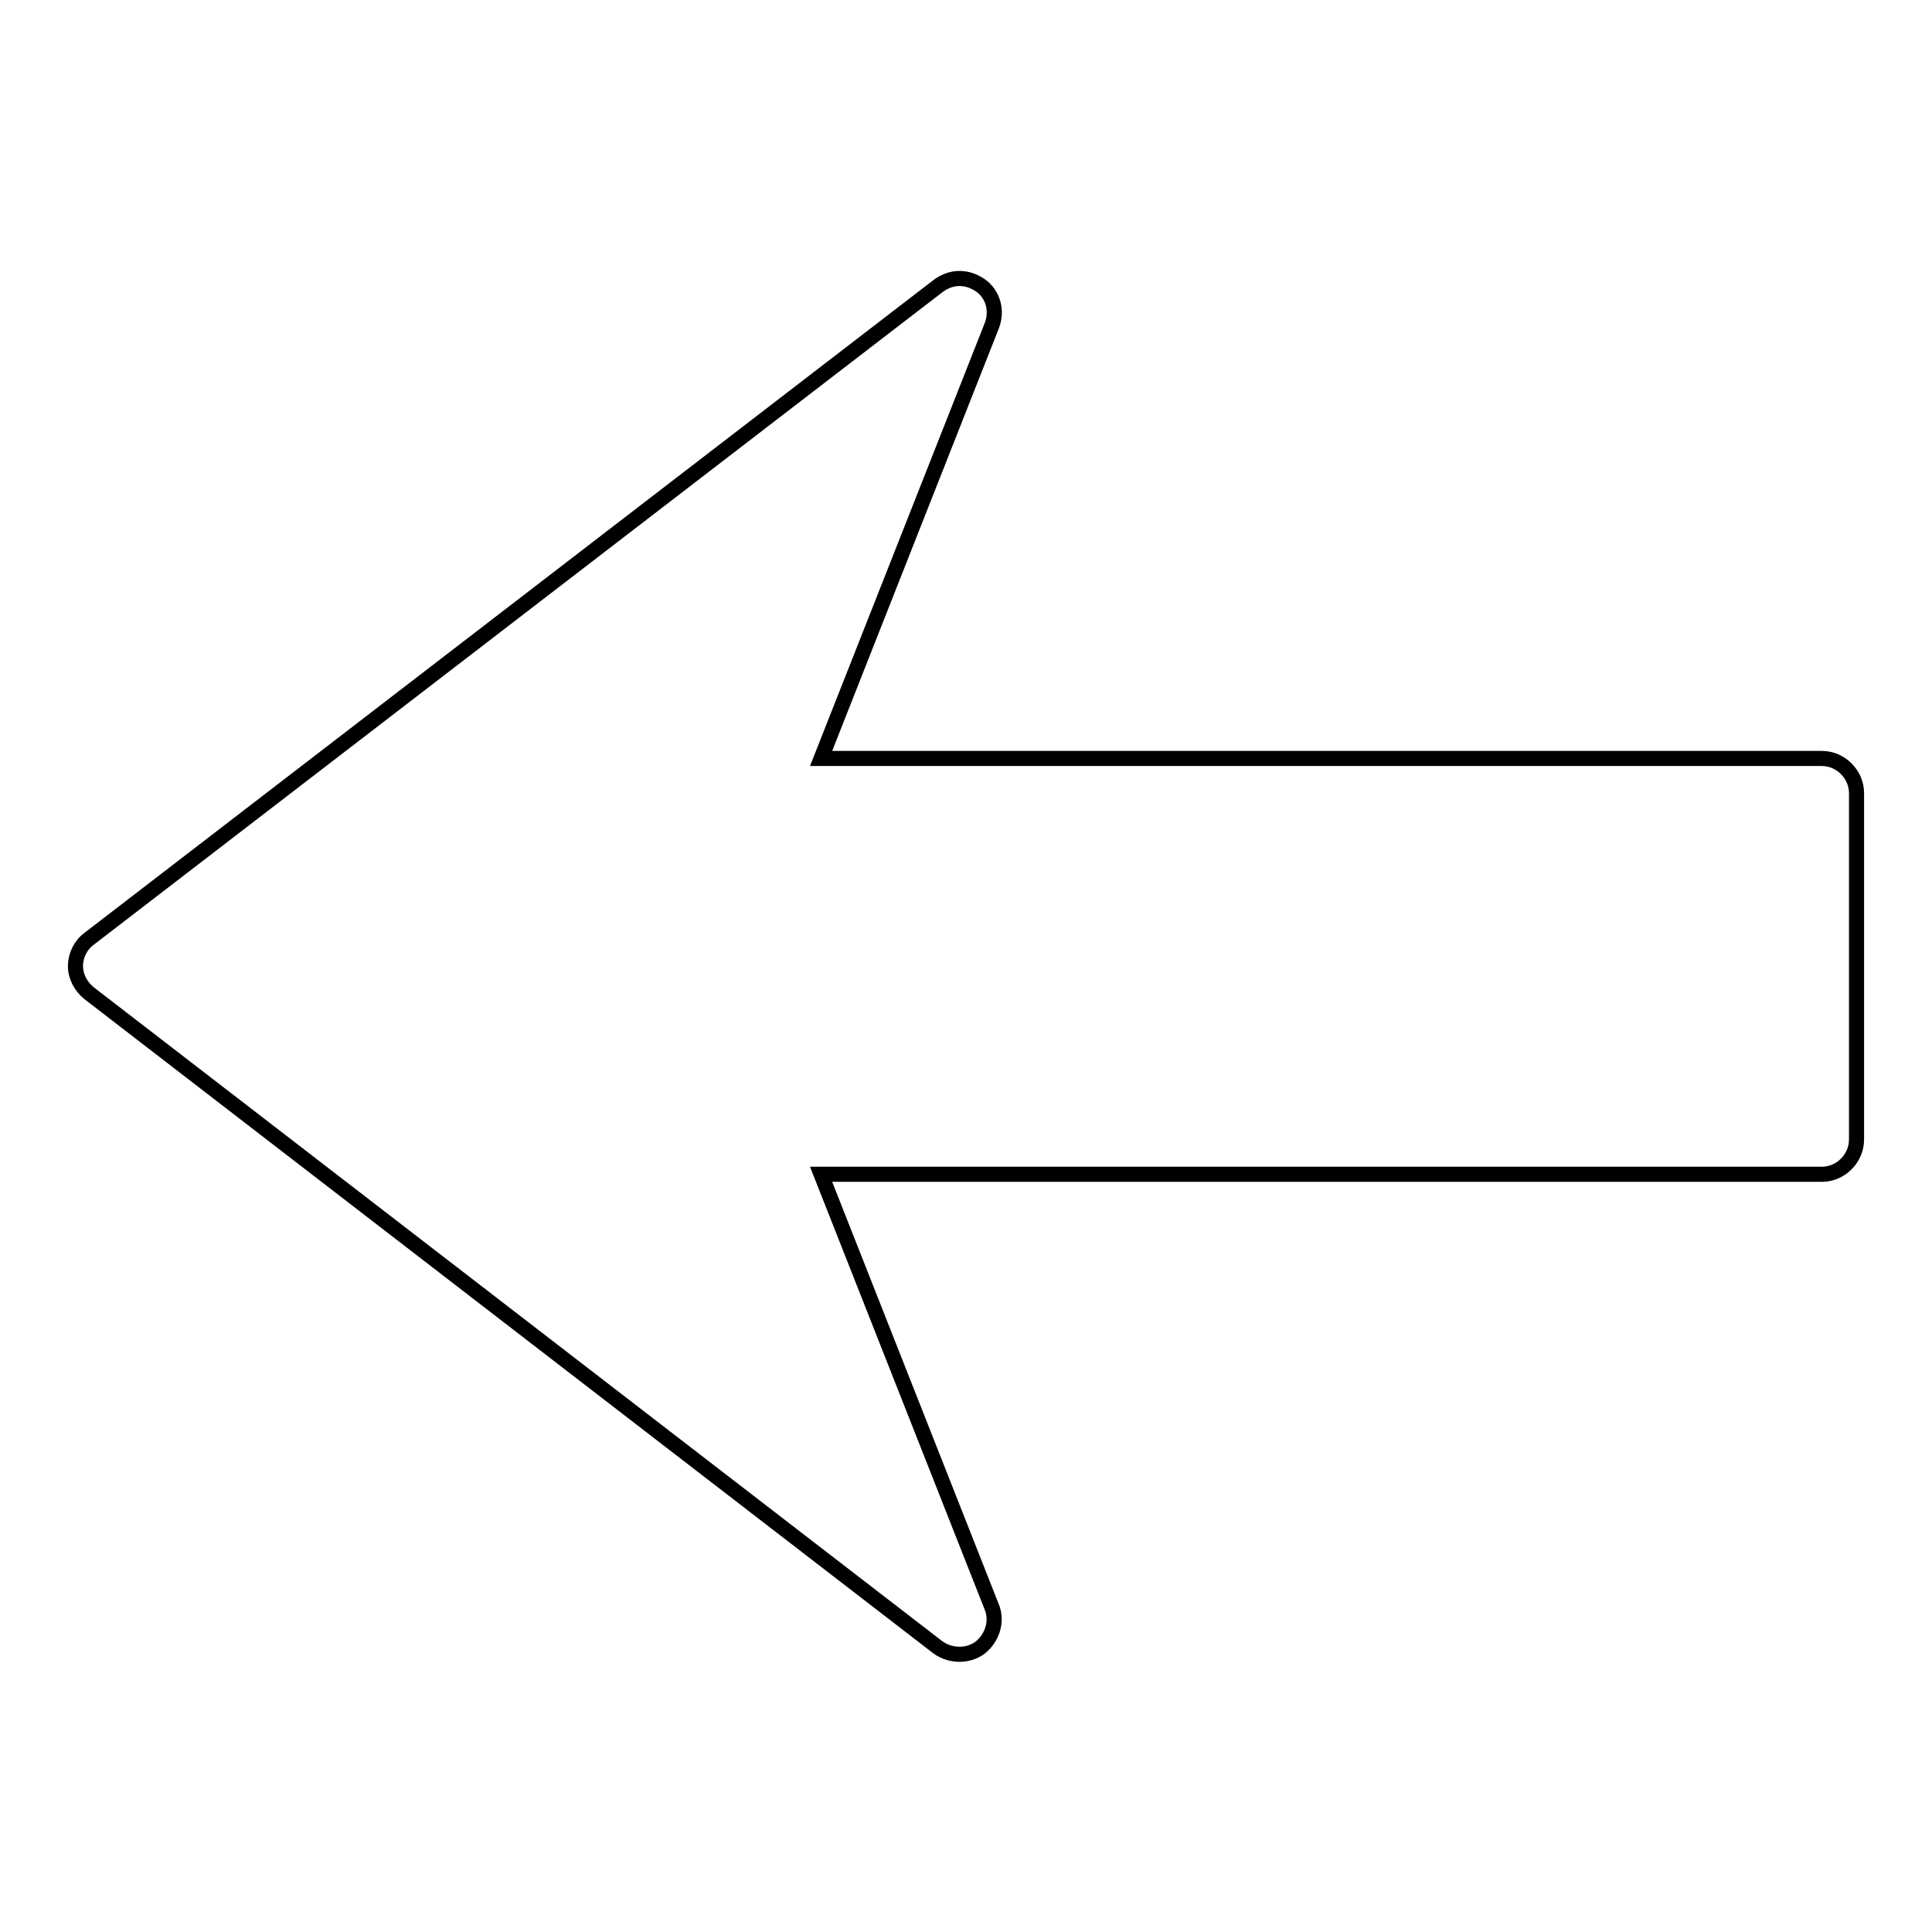 <?xml version="1.0" encoding="utf-8"?>
<!-- Svg Vector Icons : http://www.onlinewebfonts.com/icon -->
<!DOCTYPE svg PUBLIC "-//W3C//DTD SVG 1.1//EN" "http://www.w3.org/Graphics/SVG/1.1/DTD/svg11.dtd">
<svg version="1.1" xmlns="http://www.w3.org/2000/svg" xmlns:xlink="http://www.w3.org/1999/xlink" x="0px" y="0px" viewBox="0 0 256 256" enable-background="new 0 0 256 256" xml:space="preserve">
<g> <path stroke-width="2" fill-opacity="0" stroke="#000000"  d="M246,151c0,2.5-2.1,4.6-4.6,4.6l-132.6,0l22.6,57.3c0.8,1.9,0.1,4.1-1.5,5.4c-1.6,1.2-3.9,1.2-5.6,0 L11.8,131.6c-1.1-0.9-1.8-2.2-1.8-3.6c0-1.4,0.7-2.8,1.8-3.6l112.5-86.5c0.8-0.6,1.8-1,2.8-1c1,0,1.9,0.3,2.8,0.9 c1.7,1.2,2.3,3.4,1.5,5.4l-22.6,57.3l132.6,0c2.5,0,4.6,2.1,4.6,4.6L246,151z"/></g>
</svg>